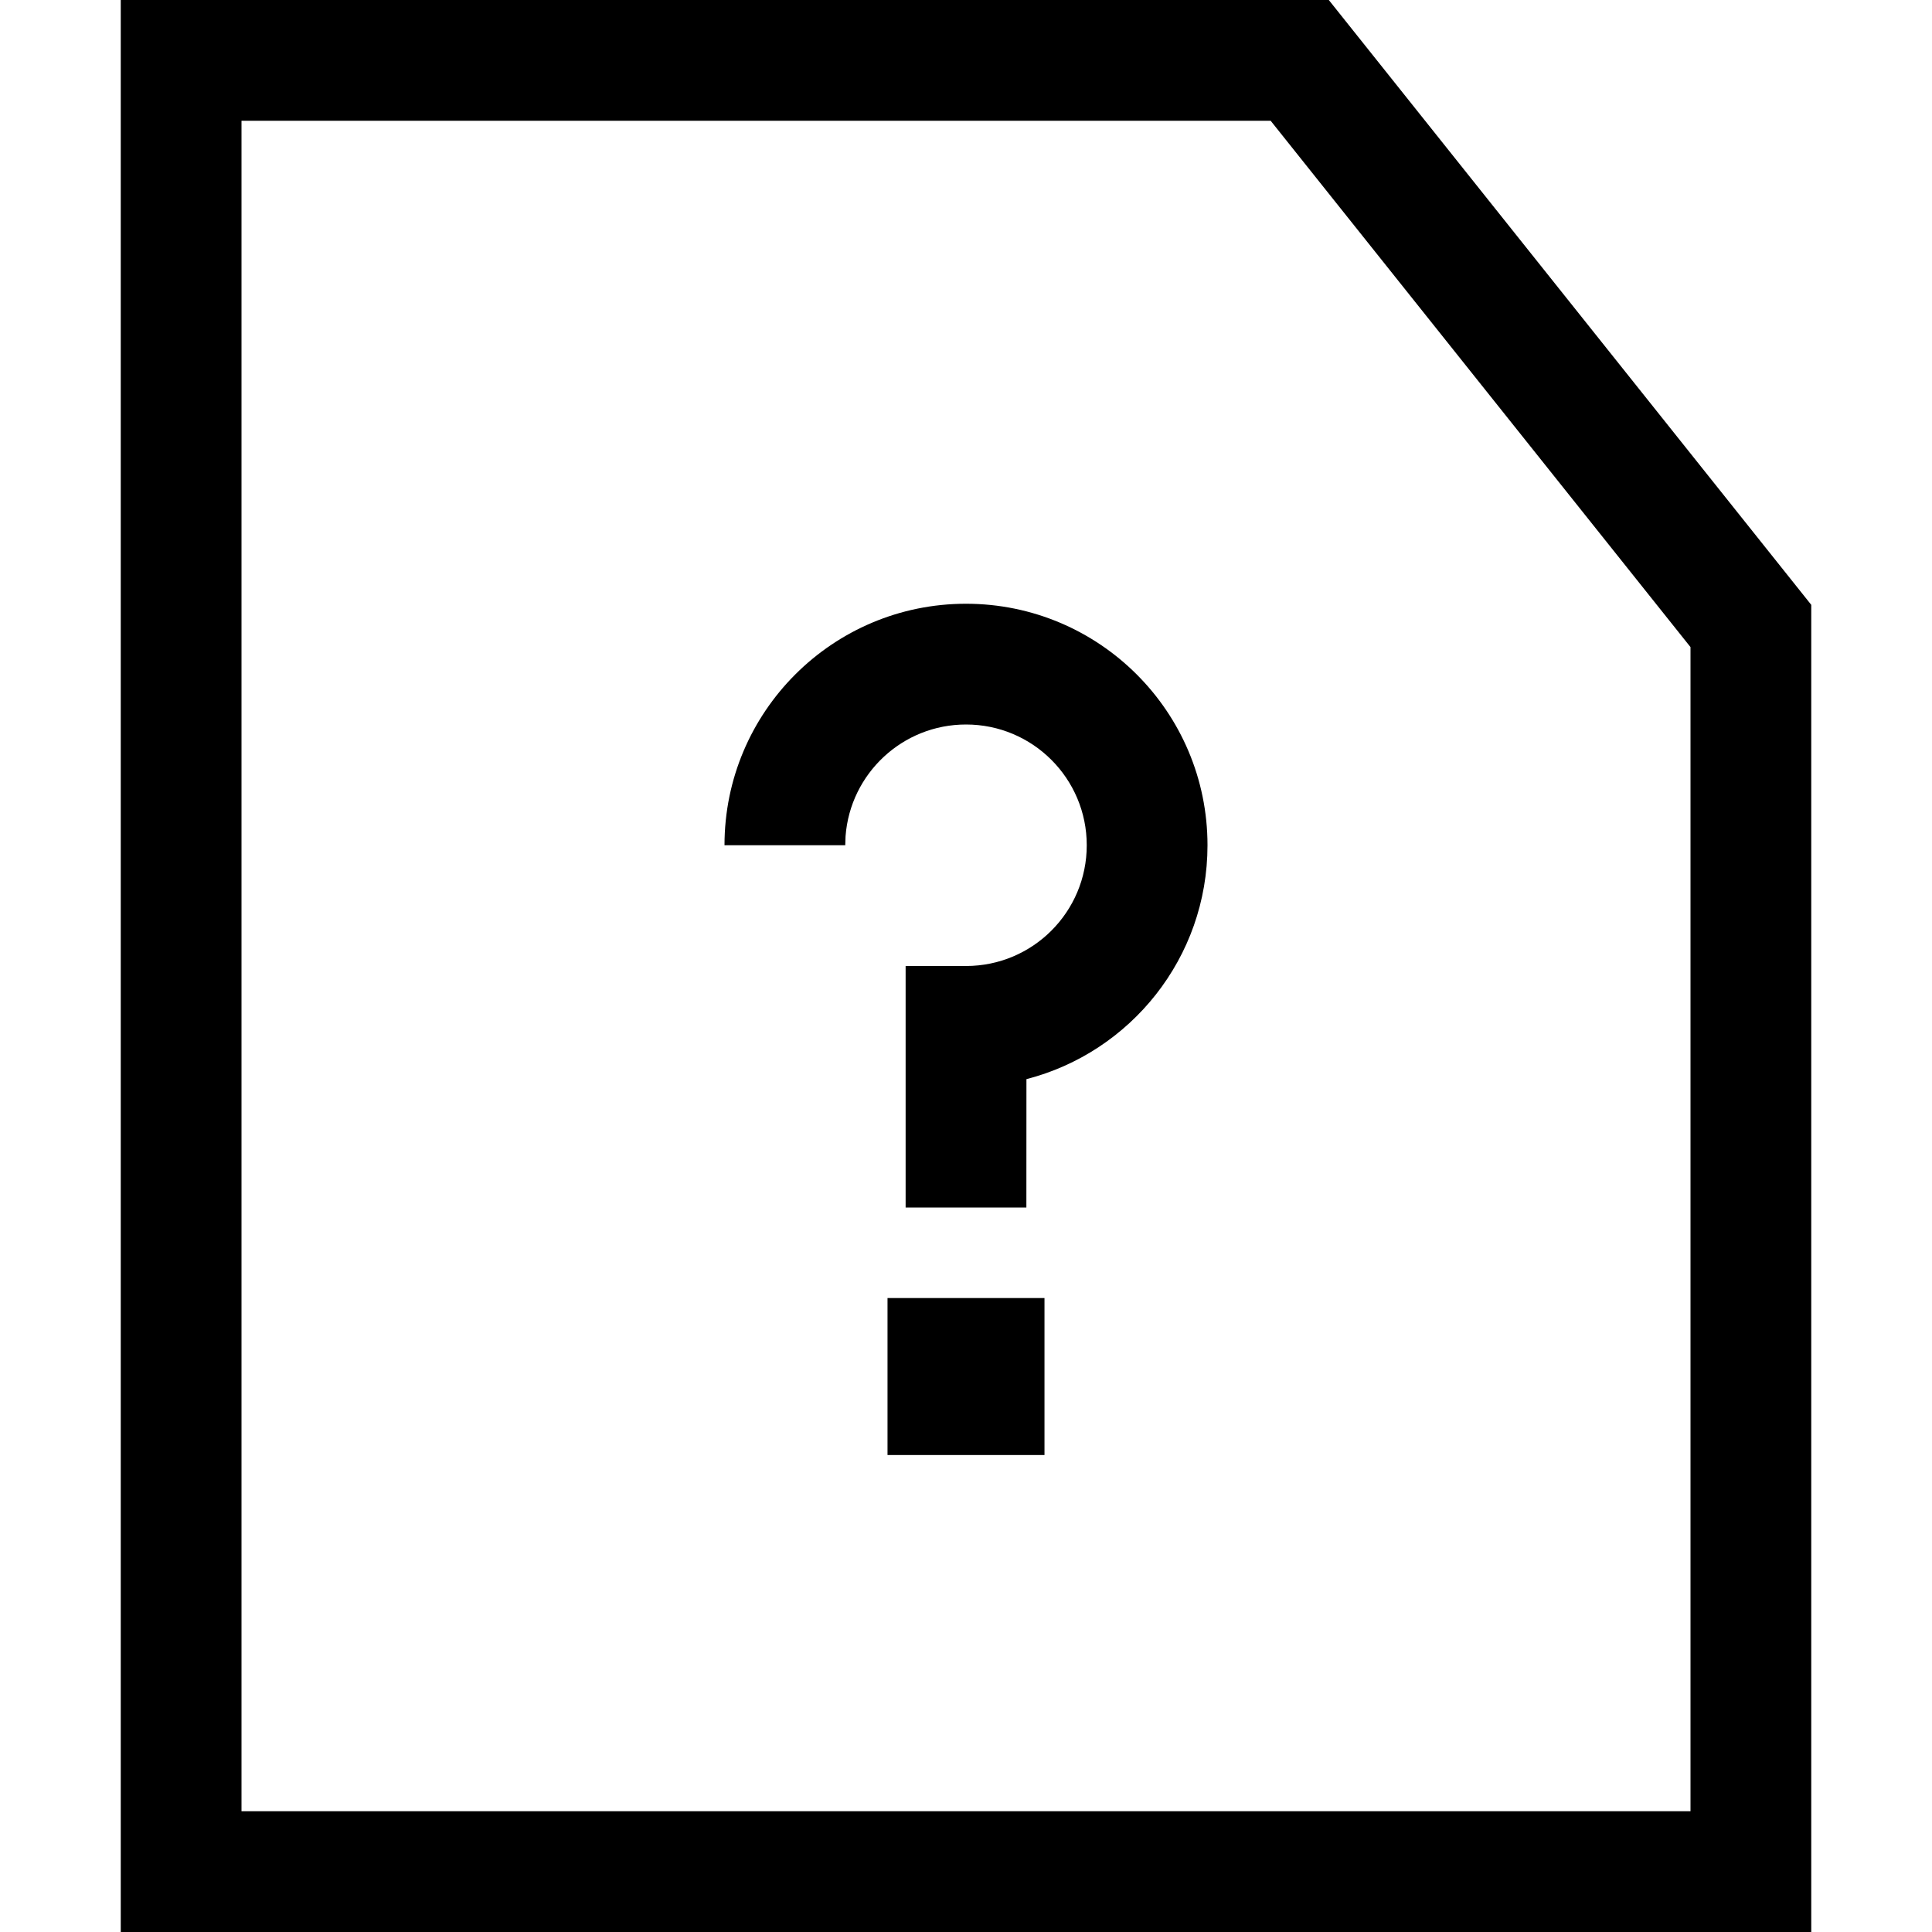 <?xml version="1.0" encoding="utf-8"?><!-- Uploaded to: SVG Repo, www.svgrepo.com, Generator: SVG Repo Mixer Tools -->
<svg width="800px" height="800px" viewBox="0 0 32 32" xmlns="http://www.w3.org/2000/svg">
<g fill="none" fill-rule="evenodd">
<path d="m0 0h32v32h-32z"/>
<path d="m22.009 0 7.991 10.018v21.982h-28v-32zm-.963 2h-17.046v28h24v-19.282zm-3.746 19.5v2.6h-2.6v-2.6zm-1.3-11.5c2.209 0 4 1.791 4 4 0 1.864-1.274 3.43-2.999 3.874l-.001 2.126h-2v-4h1c1.105 0 2-.895 2-2s-.895-2-2-2c-1.054 0-1.918.816-1.995 1.851l-.005.149h-2c0-2.209 1.791-4 4-4z" fill="#000000" fill-rule="nonzero"/>
</g>
</svg>